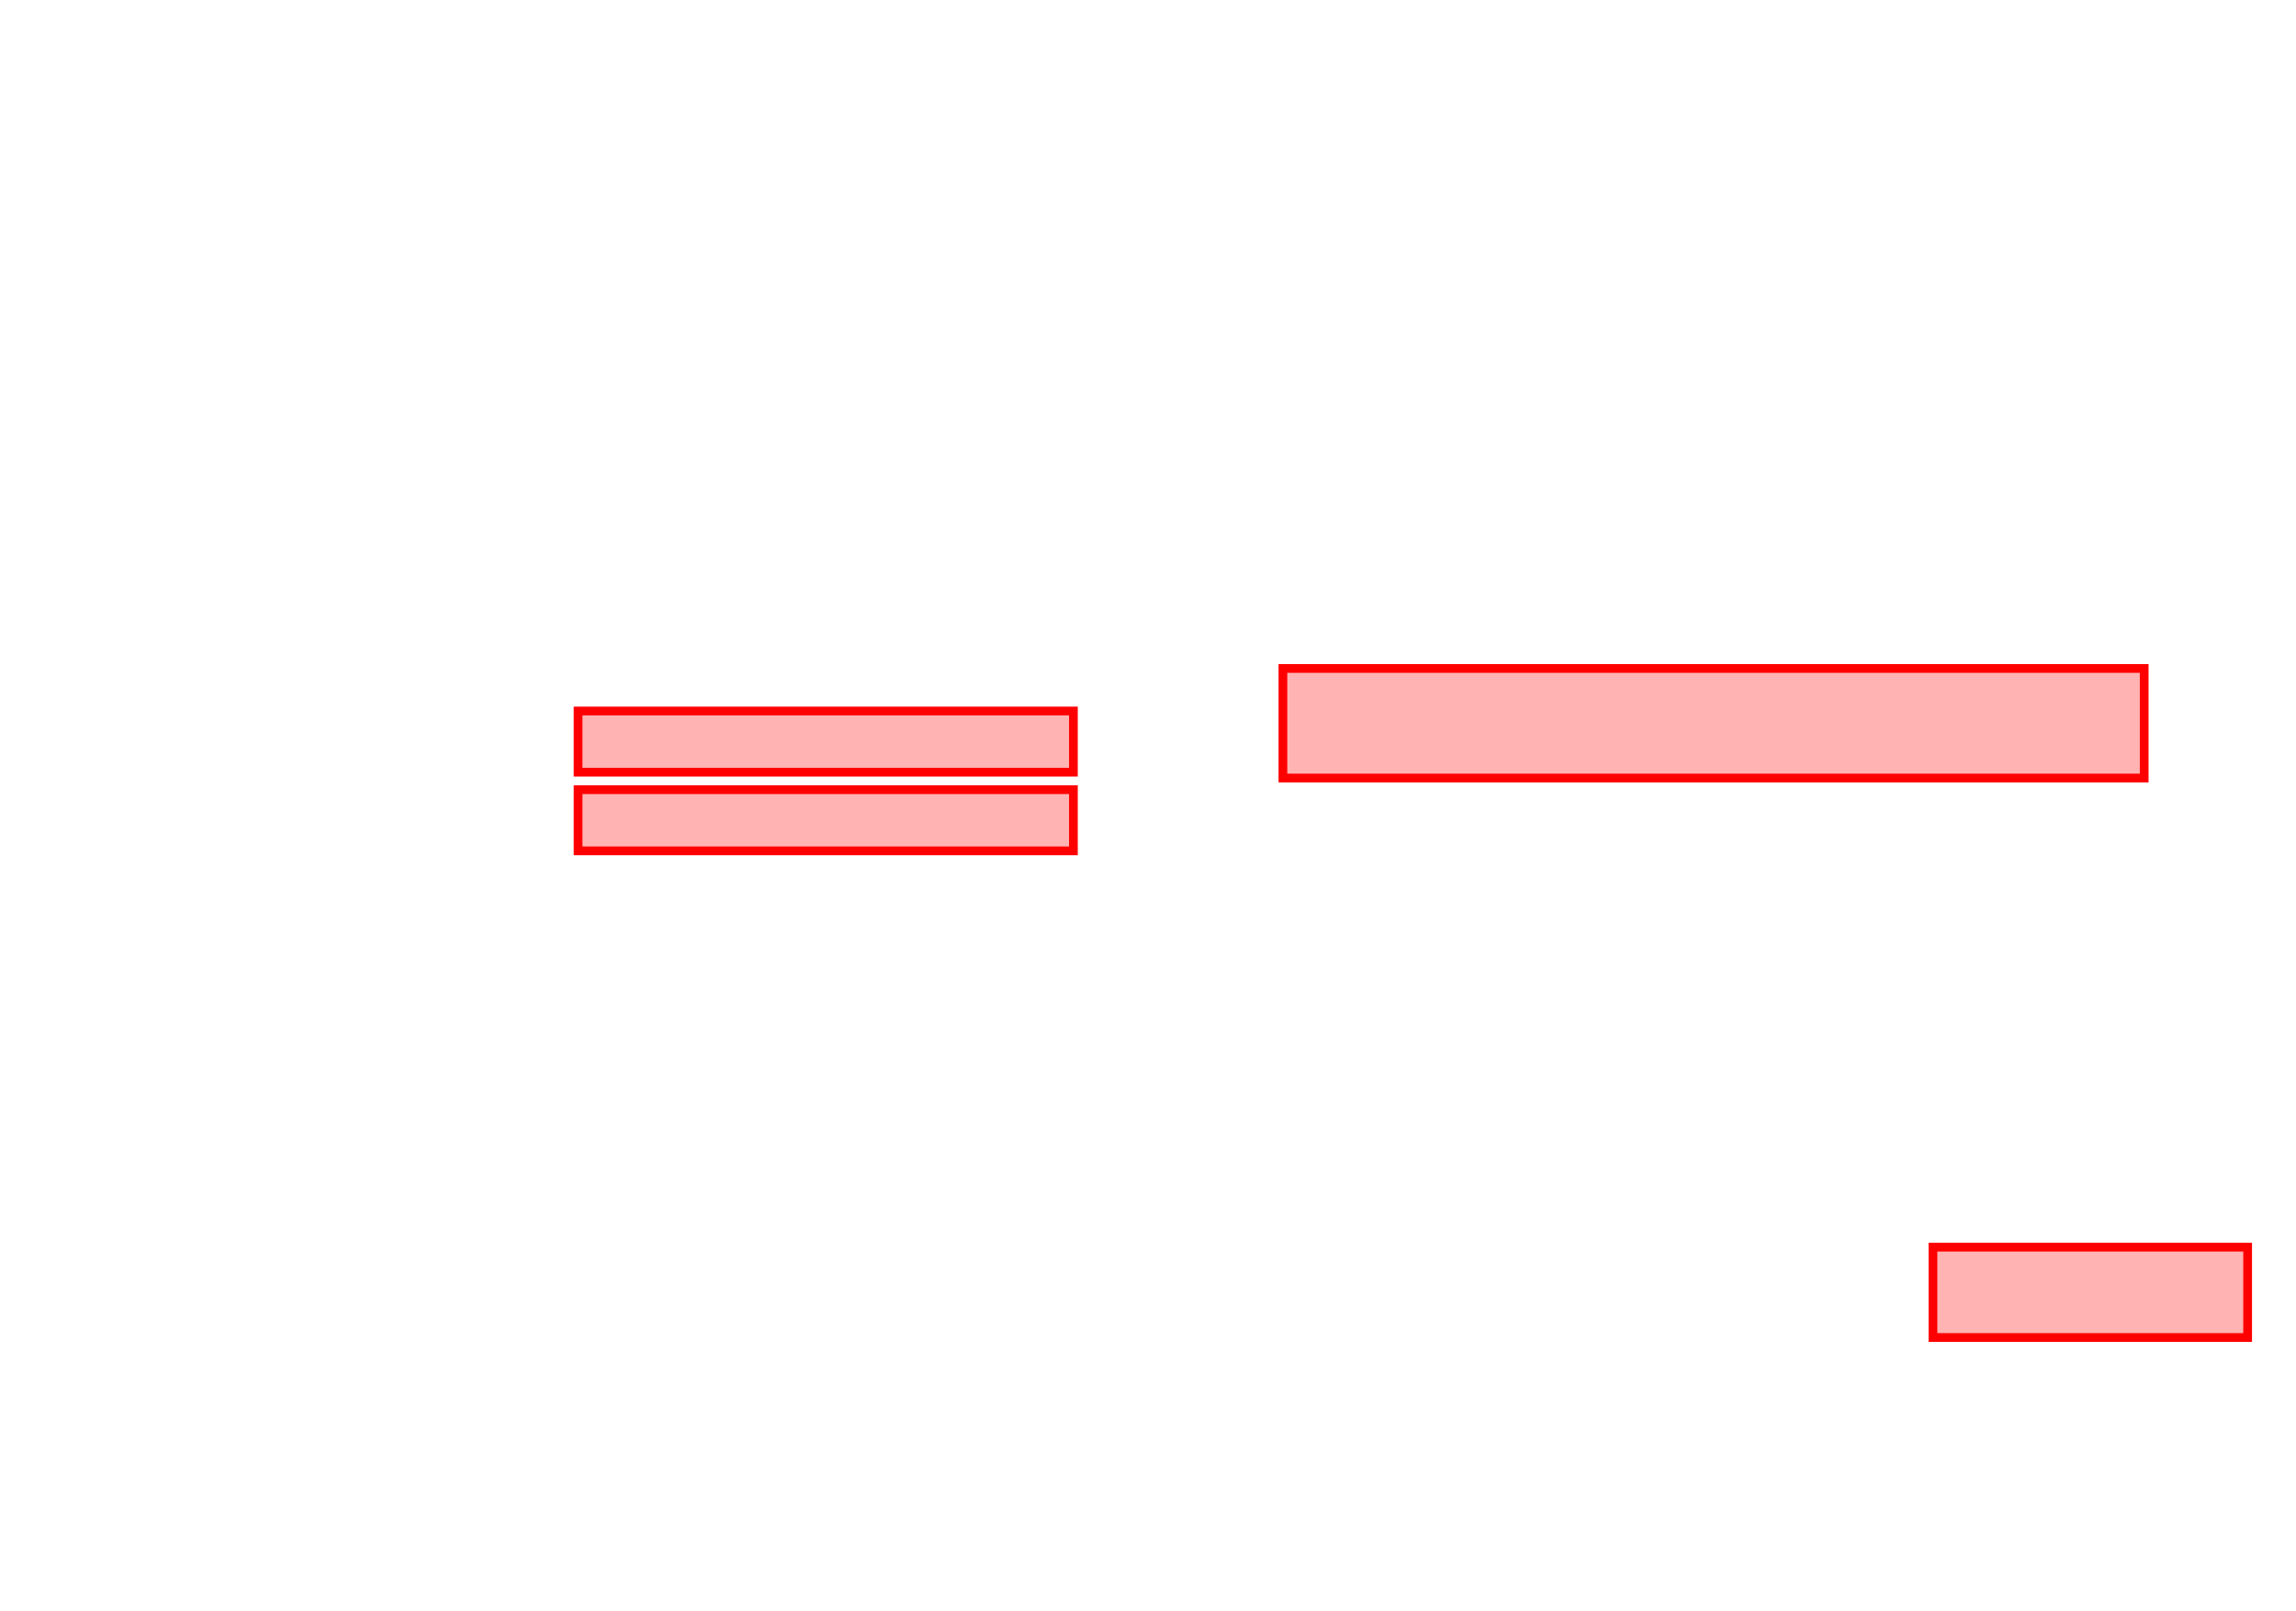 <?xml version="1.0" encoding="utf-8"?>
<svg version="1.1" xmlns="http://www.w3.org/2000/svg" xmlns:xlink="http://www.w3.org/1999/xlink" x="0px" y="0px" width="788px" height="553px" viewBox="0 0 788 553" style="enable-background:new 0 0 788 553;" xml:space="preserve">
<style type="text/css">
	.グラフィックスタイル{fill:#FF0000;fill-opacity:0.3;stroke:#FF0000;stroke-width:3;stroke-miterlimit:10;}
	.st0{fill:none;stroke:#FF0000;stroke-width:3;stroke-miterlimit:10;}
	.st1{opacity:0.3;fill:#FF0000;}
</style>
<g>
	<rect x="198.4" y="244" class="st0" width="170" height="21"/>
	<rect x="198.4" y="244" class="st1" width="170" height="21"/>
</g>
<g>
	<rect x="440.3" y="229.4" class="st0" width="295.6" height="37.6"/>
	<rect x="440.3" y="229.4" class="st1" width="295.6" height="37.6"/>
</g>
<g>
	<rect x="198.4" y="271" class="st0" width="170" height="21"/>
	<rect x="198.4" y="271" class="st1" width="170" height="21"/>
</g>
<g>
	<rect x="663.4" y="428" class="st0" width="108" height="31"/>
	<rect x="663.4" y="428" class="st1" width="108" height="31"/>
</g>
</svg>
